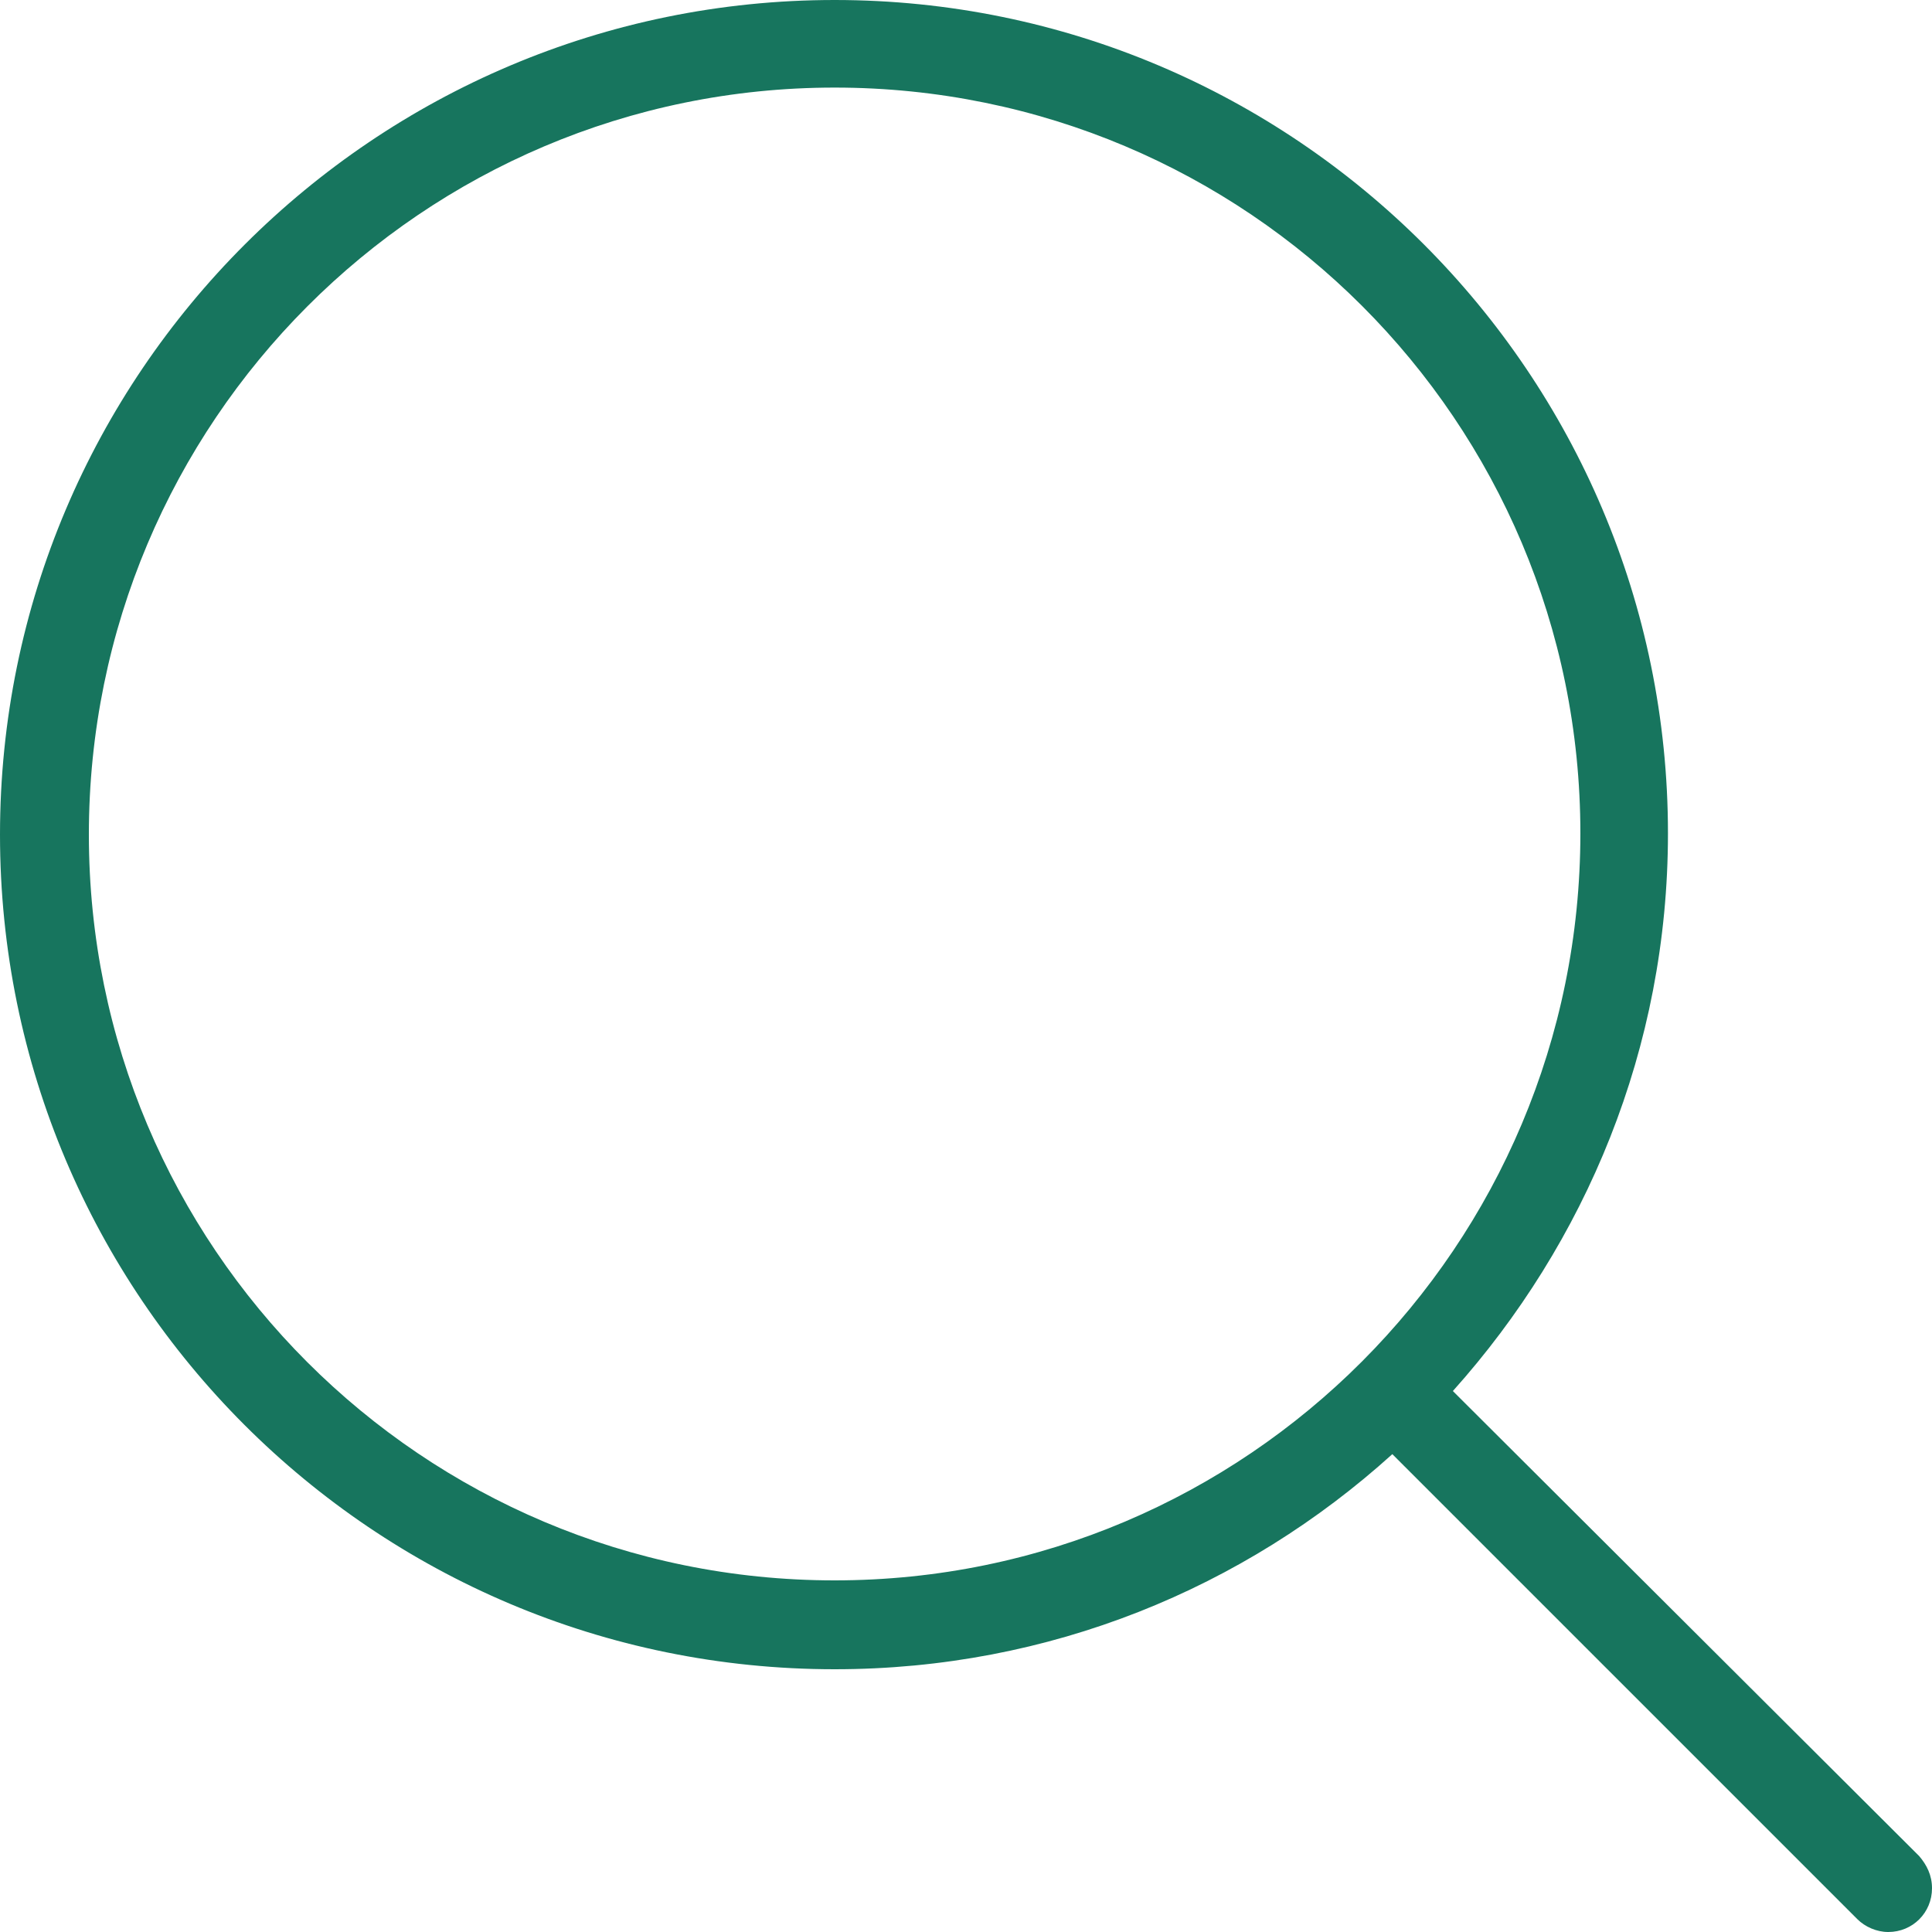 <?xml version="1.0" encoding="utf-8"?>
<!-- Generator: Adobe Illustrator 19.2.1, SVG Export Plug-In . SVG Version: 6.00 Build 0)  -->
<svg version="1.1" id="Isolation_Mode" xmlns="http://www.w3.org/2000/svg" xmlns:xlink="http://www.w3.org/1999/xlink" x="0px"
	 y="0px" viewBox="0 0 150 150" style="enable-background:new 0 0 150 150;" xml:space="preserve">
<style type="text/css">
	.st0{fill:#17755E;}
	.st1{fill-rule:evenodd;clip-rule:evenodd;fill:none;}
</style>
<path class="st0" d="M149,144.1L112.8,108c10.3-11.5,16.7-26.6,16.7-43.3C129.5,29,100.5,0,64.8,0S0,29,0,64.8
	c0,35.8,29,64.8,64.8,64.8c16.7,0,31.8-6.3,43.3-16.7l36.1,36.1c0.6,0.6,1.5,1,2.4,1c1.9,0,3.4-1.5,3.4-3.4
	C150,145.6,149.6,144.8,149,144.1 M64.8,122.7c-32,0-57.9-25.9-57.9-57.9S32.8,6.8,64.8,6.8c32,0,57.9,25.9,57.9,57.9
	S96.8,122.7,64.8,122.7"/>
<path class="st1" d="M-42,197.9h244.8v329.3H-42V197.9z"/>
</svg>
